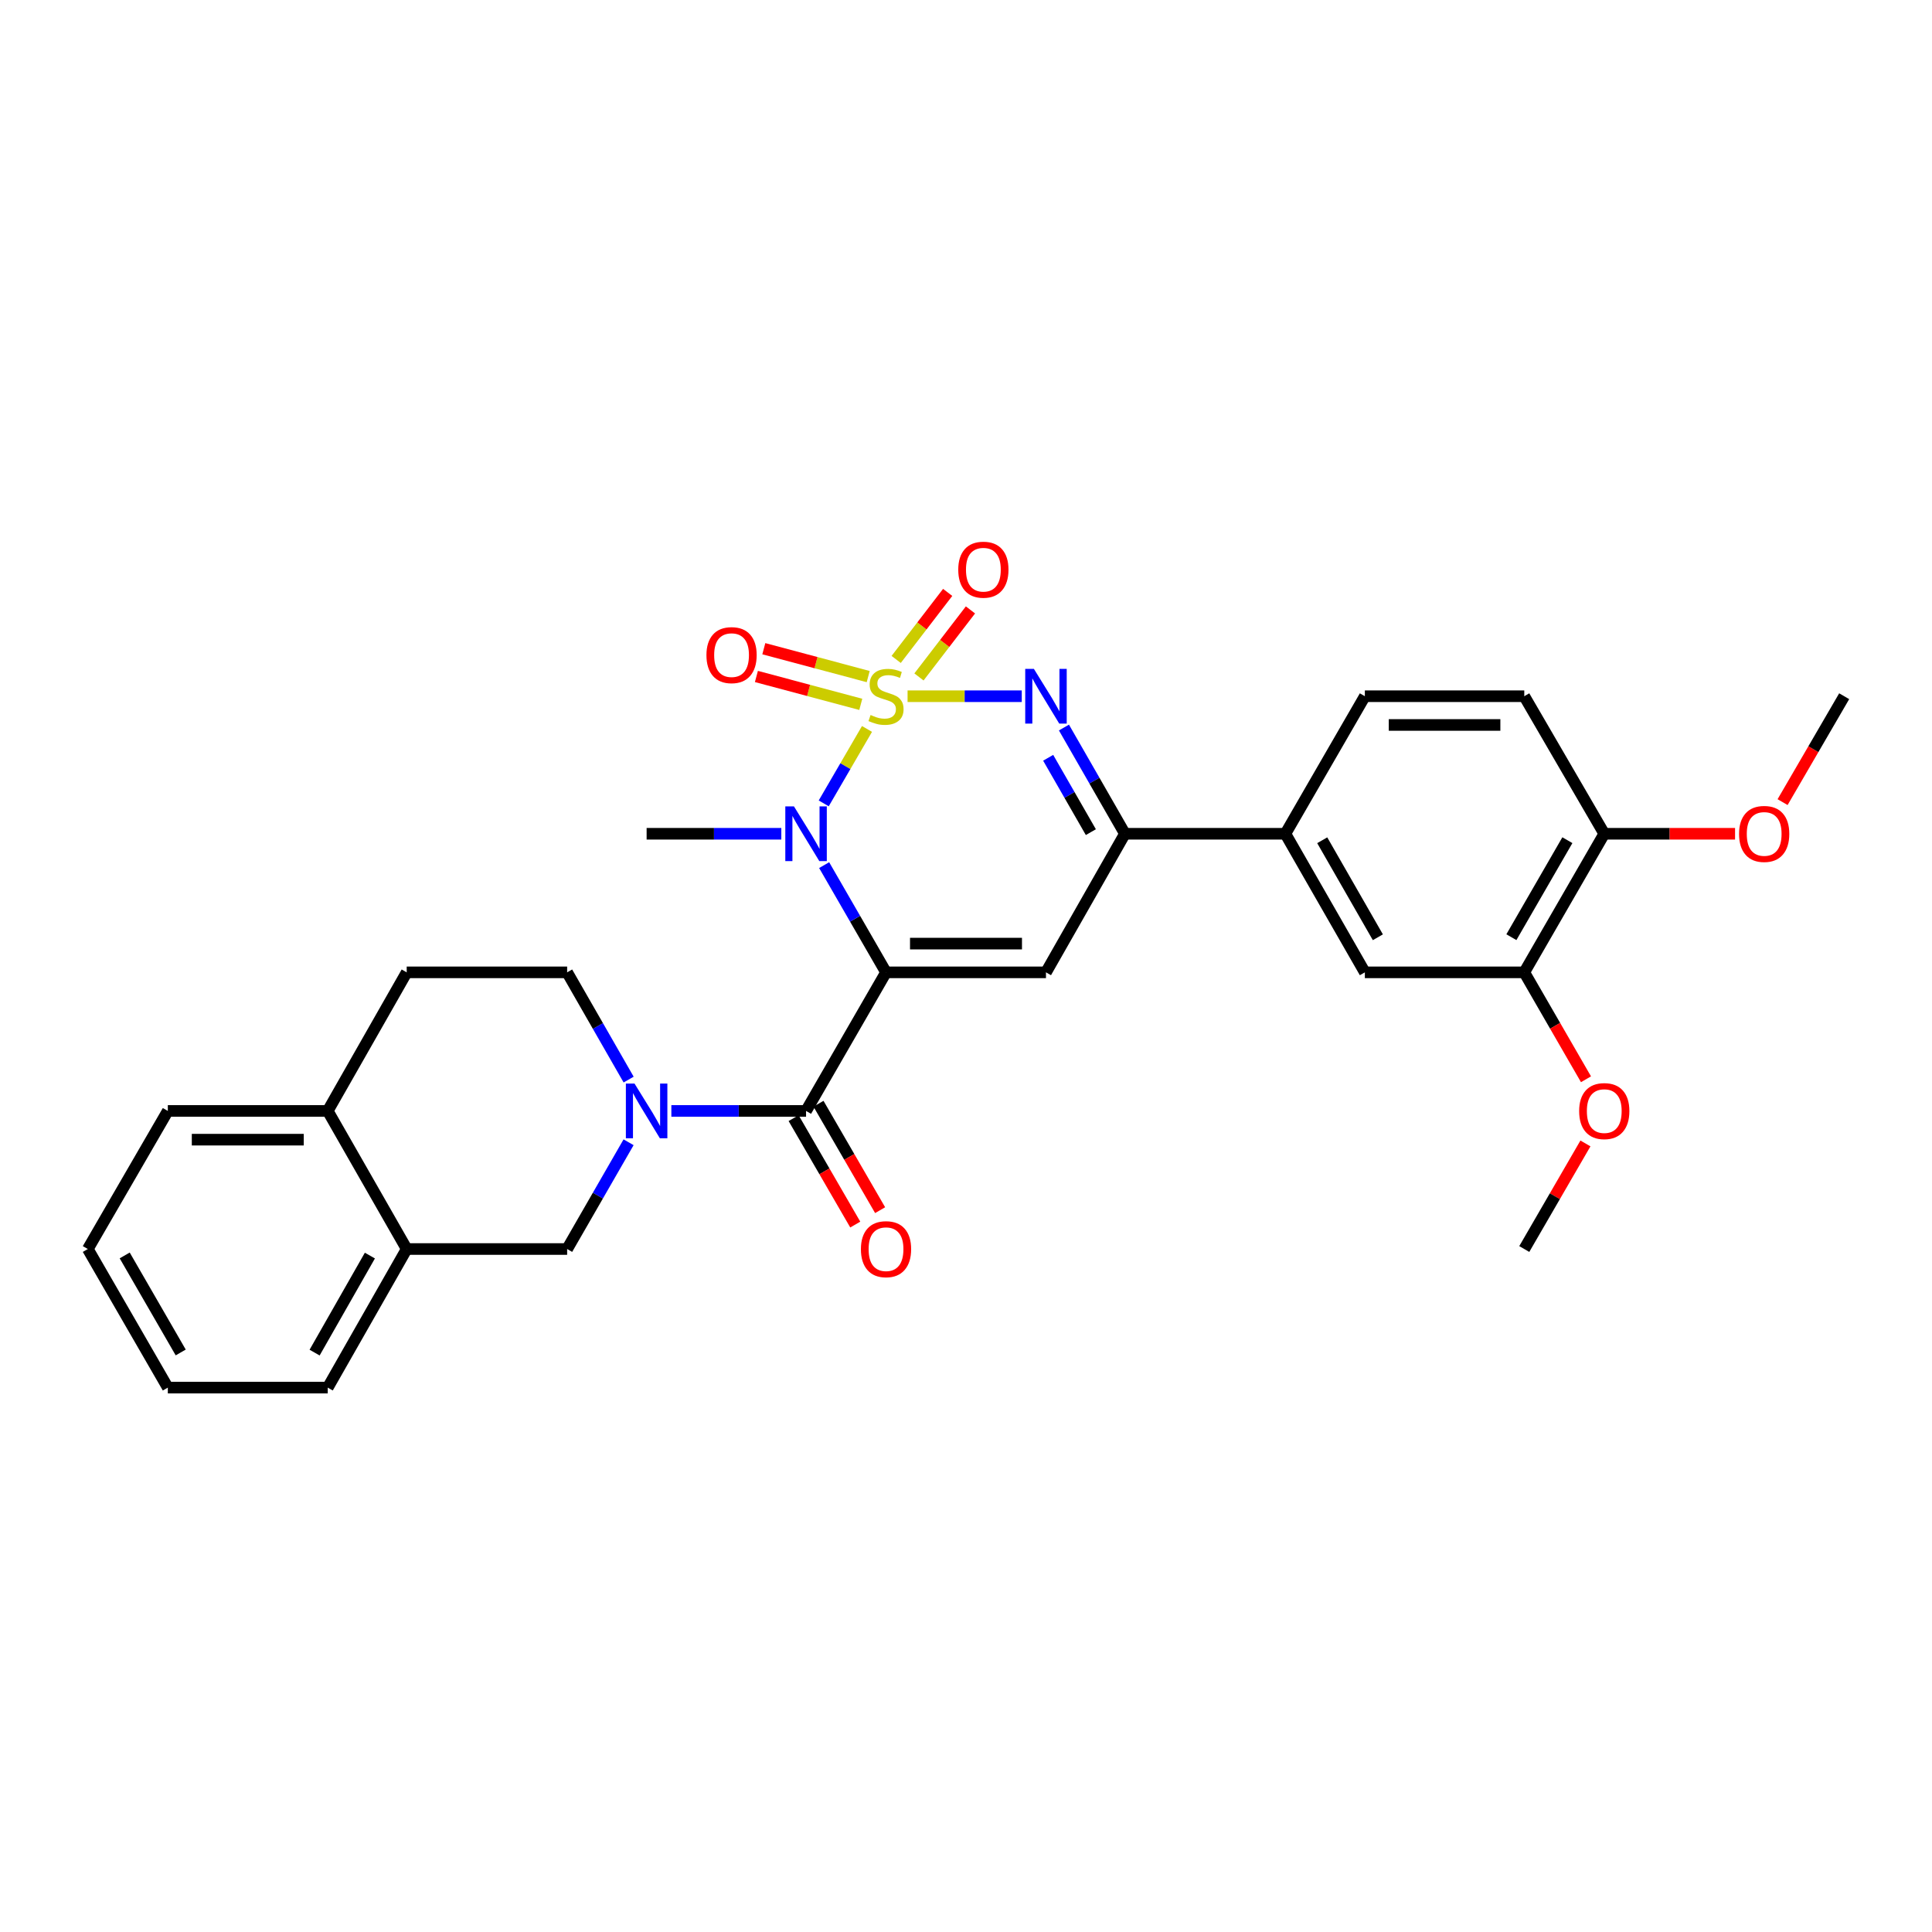 <?xml version='1.0' encoding='iso-8859-1'?>
<svg version='1.1' baseProfile='full'
              xmlns='http://www.w3.org/2000/svg'
                      xmlns:rdkit='http://www.rdkit.org/xml'
                      xmlns:xlink='http://www.w3.org/1999/xlink'
                  xml:space='preserve'
width='1000px' height='1000px' viewBox='0 0 1000 1000'>
<!-- END OF HEADER -->
<rect style='opacity:1.0;fill:#FFFFFF;stroke:none' width='1000' height='1000' x='0' y='0'> </rect>
<path class='bond-1' d='M 448.758,377.302 L 437.558,396.564' style='fill:none;fill-rule:evenodd;stroke:#CCCC00;stroke-width:6px;stroke-linecap:butt;stroke-linejoin:miter;stroke-opacity:1' />
<path class='bond-1' d='M 437.558,396.564 L 426.358,415.827' style='fill:none;fill-rule:evenodd;stroke:#0000FF;stroke-width:6px;stroke-linecap:butt;stroke-linejoin:miter;stroke-opacity:1' />
<path class='bond-2' d='M 469.756,360.363 L 499.309,360.363' style='fill:none;fill-rule:evenodd;stroke:#CCCC00;stroke-width:6px;stroke-linecap:butt;stroke-linejoin:miter;stroke-opacity:1' />
<path class='bond-2' d='M 499.309,360.363 L 528.863,360.363' style='fill:none;fill-rule:evenodd;stroke:#0000FF;stroke-width:6px;stroke-linecap:butt;stroke-linejoin:miter;stroke-opacity:1' />
<path class='bond-7' d='M 475.651,350.386 L 488.981,333.038' style='fill:none;fill-rule:evenodd;stroke:#CCCC00;stroke-width:6px;stroke-linecap:butt;stroke-linejoin:miter;stroke-opacity:1' />
<path class='bond-7' d='M 488.981,333.038 L 502.31,315.69' style='fill:none;fill-rule:evenodd;stroke:#FF0000;stroke-width:6px;stroke-linecap:butt;stroke-linejoin:miter;stroke-opacity:1' />
<path class='bond-7' d='M 463.856,341.323 L 477.186,323.975' style='fill:none;fill-rule:evenodd;stroke:#CCCC00;stroke-width:6px;stroke-linecap:butt;stroke-linejoin:miter;stroke-opacity:1' />
<path class='bond-7' d='M 477.186,323.975 L 490.515,306.627' style='fill:none;fill-rule:evenodd;stroke:#FF0000;stroke-width:6px;stroke-linecap:butt;stroke-linejoin:miter;stroke-opacity:1' />
<path class='bond-8' d='M 449.377,350.199 L 422.365,342.985' style='fill:none;fill-rule:evenodd;stroke:#CCCC00;stroke-width:6px;stroke-linecap:butt;stroke-linejoin:miter;stroke-opacity:1' />
<path class='bond-8' d='M 422.365,342.985 L 395.353,335.771' style='fill:none;fill-rule:evenodd;stroke:#FF0000;stroke-width:6px;stroke-linecap:butt;stroke-linejoin:miter;stroke-opacity:1' />
<path class='bond-8' d='M 445.538,364.571 L 418.527,357.356' style='fill:none;fill-rule:evenodd;stroke:#CCCC00;stroke-width:6px;stroke-linecap:butt;stroke-linejoin:miter;stroke-opacity:1' />
<path class='bond-8' d='M 418.527,357.356 L 391.515,350.142' style='fill:none;fill-rule:evenodd;stroke:#FF0000;stroke-width:6px;stroke-linecap:butt;stroke-linejoin:miter;stroke-opacity:1' />
<path class='bond-0' d='M 458.606,503.286 L 442.593,475.536' style='fill:none;fill-rule:evenodd;stroke:#000000;stroke-width:6px;stroke-linecap:butt;stroke-linejoin:miter;stroke-opacity:1' />
<path class='bond-0' d='M 442.593,475.536 L 426.579,447.786' style='fill:none;fill-rule:evenodd;stroke:#0000FF;stroke-width:6px;stroke-linecap:butt;stroke-linejoin:miter;stroke-opacity:1' />
<path class='bond-4' d='M 458.606,503.286 L 417.213,575.017' style='fill:none;fill-rule:evenodd;stroke:#000000;stroke-width:6px;stroke-linecap:butt;stroke-linejoin:miter;stroke-opacity:1' />
<path class='bond-30' d='M 458.606,503.286 L 541.394,503.286' style='fill:none;fill-rule:evenodd;stroke:#000000;stroke-width:6px;stroke-linecap:butt;stroke-linejoin:miter;stroke-opacity:1' />
<path class='bond-30' d='M 471.024,488.411 L 528.976,488.411' style='fill:none;fill-rule:evenodd;stroke:#000000;stroke-width:6px;stroke-linecap:butt;stroke-linejoin:miter;stroke-opacity:1' />
<path class='bond-21' d='M 404.41,431.556 L 369.55,431.556' style='fill:none;fill-rule:evenodd;stroke:#0000FF;stroke-width:6px;stroke-linecap:butt;stroke-linejoin:miter;stroke-opacity:1' />
<path class='bond-21' d='M 369.55,431.556 L 334.69,431.556' style='fill:none;fill-rule:evenodd;stroke:#000000;stroke-width:6px;stroke-linecap:butt;stroke-linejoin:miter;stroke-opacity:1' />
<path class='bond-6' d='M 550.699,376.575 L 566.479,404.065' style='fill:none;fill-rule:evenodd;stroke:#0000FF;stroke-width:6px;stroke-linecap:butt;stroke-linejoin:miter;stroke-opacity:1' />
<path class='bond-6' d='M 566.479,404.065 L 582.258,431.556' style='fill:none;fill-rule:evenodd;stroke:#000000;stroke-width:6px;stroke-linecap:butt;stroke-linejoin:miter;stroke-opacity:1' />
<path class='bond-6' d='M 542.533,392.227 L 553.578,411.47' style='fill:none;fill-rule:evenodd;stroke:#0000FF;stroke-width:6px;stroke-linecap:butt;stroke-linejoin:miter;stroke-opacity:1' />
<path class='bond-6' d='M 553.578,411.47 L 564.624,430.714' style='fill:none;fill-rule:evenodd;stroke:#000000;stroke-width:6px;stroke-linecap:butt;stroke-linejoin:miter;stroke-opacity:1' />
<path class='bond-3' d='M 541.394,503.286 L 582.258,431.556' style='fill:none;fill-rule:evenodd;stroke:#000000;stroke-width:6px;stroke-linecap:butt;stroke-linejoin:miter;stroke-opacity:1' />
<path class='bond-5' d='M 417.213,575.017 L 382.353,575.017' style='fill:none;fill-rule:evenodd;stroke:#000000;stroke-width:6px;stroke-linecap:butt;stroke-linejoin:miter;stroke-opacity:1' />
<path class='bond-5' d='M 382.353,575.017 L 347.493,575.017' style='fill:none;fill-rule:evenodd;stroke:#0000FF;stroke-width:6px;stroke-linecap:butt;stroke-linejoin:miter;stroke-opacity:1' />
<path class='bond-15' d='M 410.777,578.744 L 426.729,606.289' style='fill:none;fill-rule:evenodd;stroke:#000000;stroke-width:6px;stroke-linecap:butt;stroke-linejoin:miter;stroke-opacity:1' />
<path class='bond-15' d='M 426.729,606.289 L 442.681,633.833' style='fill:none;fill-rule:evenodd;stroke:#FF0000;stroke-width:6px;stroke-linecap:butt;stroke-linejoin:miter;stroke-opacity:1' />
<path class='bond-15' d='M 423.649,571.289 L 439.601,598.834' style='fill:none;fill-rule:evenodd;stroke:#000000;stroke-width:6px;stroke-linecap:butt;stroke-linejoin:miter;stroke-opacity:1' />
<path class='bond-15' d='M 439.601,598.834 L 455.553,626.378' style='fill:none;fill-rule:evenodd;stroke:#FF0000;stroke-width:6px;stroke-linecap:butt;stroke-linejoin:miter;stroke-opacity:1' />
<path class='bond-9' d='M 325.353,591.238 L 309.453,618.864' style='fill:none;fill-rule:evenodd;stroke:#0000FF;stroke-width:6px;stroke-linecap:butt;stroke-linejoin:miter;stroke-opacity:1' />
<path class='bond-9' d='M 309.453,618.864 L 293.552,646.491' style='fill:none;fill-rule:evenodd;stroke:#000000;stroke-width:6px;stroke-linecap:butt;stroke-linejoin:miter;stroke-opacity:1' />
<path class='bond-14' d='M 325.383,558.789 L 309.468,531.038' style='fill:none;fill-rule:evenodd;stroke:#0000FF;stroke-width:6px;stroke-linecap:butt;stroke-linejoin:miter;stroke-opacity:1' />
<path class='bond-14' d='M 309.468,531.038 L 293.552,503.286' style='fill:none;fill-rule:evenodd;stroke:#000000;stroke-width:6px;stroke-linecap:butt;stroke-linejoin:miter;stroke-opacity:1' />
<path class='bond-10' d='M 582.258,431.556 L 665.31,431.556' style='fill:none;fill-rule:evenodd;stroke:#000000;stroke-width:6px;stroke-linecap:butt;stroke-linejoin:miter;stroke-opacity:1' />
<path class='bond-13' d='M 293.552,646.491 L 210.509,646.491' style='fill:none;fill-rule:evenodd;stroke:#000000;stroke-width:6px;stroke-linecap:butt;stroke-linejoin:miter;stroke-opacity:1' />
<path class='bond-11' d='M 665.31,431.556 L 706.448,503.286' style='fill:none;fill-rule:evenodd;stroke:#000000;stroke-width:6px;stroke-linecap:butt;stroke-linejoin:miter;stroke-opacity:1' />
<path class='bond-11' d='M 684.384,434.915 L 713.181,485.126' style='fill:none;fill-rule:evenodd;stroke:#000000;stroke-width:6px;stroke-linecap:butt;stroke-linejoin:miter;stroke-opacity:1' />
<path class='bond-18' d='M 665.31,431.556 L 706.448,360.363' style='fill:none;fill-rule:evenodd;stroke:#000000;stroke-width:6px;stroke-linecap:butt;stroke-linejoin:miter;stroke-opacity:1' />
<path class='bond-12' d='M 706.448,503.286 L 788.962,503.286' style='fill:none;fill-rule:evenodd;stroke:#000000;stroke-width:6px;stroke-linecap:butt;stroke-linejoin:miter;stroke-opacity:1' />
<path class='bond-22' d='M 788.962,503.286 L 804.933,530.956' style='fill:none;fill-rule:evenodd;stroke:#000000;stroke-width:6px;stroke-linecap:butt;stroke-linejoin:miter;stroke-opacity:1' />
<path class='bond-22' d='M 804.933,530.956 L 820.904,558.626' style='fill:none;fill-rule:evenodd;stroke:#FF0000;stroke-width:6px;stroke-linecap:butt;stroke-linejoin:miter;stroke-opacity:1' />
<path class='bond-31' d='M 788.962,503.286 L 830.364,431.556' style='fill:none;fill-rule:evenodd;stroke:#000000;stroke-width:6px;stroke-linecap:butt;stroke-linejoin:miter;stroke-opacity:1' />
<path class='bond-31' d='M 782.29,485.091 L 811.271,434.879' style='fill:none;fill-rule:evenodd;stroke:#000000;stroke-width:6px;stroke-linecap:butt;stroke-linejoin:miter;stroke-opacity:1' />
<path class='bond-24' d='M 210.509,646.491 L 169.636,718.229' style='fill:none;fill-rule:evenodd;stroke:#000000;stroke-width:6px;stroke-linecap:butt;stroke-linejoin:miter;stroke-opacity:1' />
<path class='bond-24' d='M 191.453,649.888 L 162.842,700.105' style='fill:none;fill-rule:evenodd;stroke:#000000;stroke-width:6px;stroke-linecap:butt;stroke-linejoin:miter;stroke-opacity:1' />
<path class='bond-32' d='M 210.509,646.491 L 169.636,575.017' style='fill:none;fill-rule:evenodd;stroke:#000000;stroke-width:6px;stroke-linecap:butt;stroke-linejoin:miter;stroke-opacity:1' />
<path class='bond-19' d='M 293.552,503.286 L 210.509,503.286' style='fill:none;fill-rule:evenodd;stroke:#000000;stroke-width:6px;stroke-linecap:butt;stroke-linejoin:miter;stroke-opacity:1' />
<path class='bond-16' d='M 830.364,431.556 L 788.962,360.363' style='fill:none;fill-rule:evenodd;stroke:#000000;stroke-width:6px;stroke-linecap:butt;stroke-linejoin:miter;stroke-opacity:1' />
<path class='bond-23' d='M 830.364,431.556 L 864.215,431.556' style='fill:none;fill-rule:evenodd;stroke:#000000;stroke-width:6px;stroke-linecap:butt;stroke-linejoin:miter;stroke-opacity:1' />
<path class='bond-23' d='M 864.215,431.556 L 898.066,431.556' style='fill:none;fill-rule:evenodd;stroke:#FF0000;stroke-width:6px;stroke-linecap:butt;stroke-linejoin:miter;stroke-opacity:1' />
<path class='bond-17' d='M 169.636,575.017 L 210.509,503.286' style='fill:none;fill-rule:evenodd;stroke:#000000;stroke-width:6px;stroke-linecap:butt;stroke-linejoin:miter;stroke-opacity:1' />
<path class='bond-25' d='M 169.636,575.017 L 86.865,575.017' style='fill:none;fill-rule:evenodd;stroke:#000000;stroke-width:6px;stroke-linecap:butt;stroke-linejoin:miter;stroke-opacity:1' />
<path class='bond-25' d='M 157.22,589.891 L 99.28,589.891' style='fill:none;fill-rule:evenodd;stroke:#000000;stroke-width:6px;stroke-linecap:butt;stroke-linejoin:miter;stroke-opacity:1' />
<path class='bond-20' d='M 706.448,360.363 L 788.962,360.363' style='fill:none;fill-rule:evenodd;stroke:#000000;stroke-width:6px;stroke-linecap:butt;stroke-linejoin:miter;stroke-opacity:1' />
<path class='bond-20' d='M 718.825,375.238 L 776.585,375.238' style='fill:none;fill-rule:evenodd;stroke:#000000;stroke-width:6px;stroke-linecap:butt;stroke-linejoin:miter;stroke-opacity:1' />
<path class='bond-26' d='M 820.618,591.841 L 804.79,619.166' style='fill:none;fill-rule:evenodd;stroke:#FF0000;stroke-width:6px;stroke-linecap:butt;stroke-linejoin:miter;stroke-opacity:1' />
<path class='bond-26' d='M 804.79,619.166 L 788.962,646.491' style='fill:none;fill-rule:evenodd;stroke:#000000;stroke-width:6px;stroke-linecap:butt;stroke-linejoin:miter;stroke-opacity:1' />
<path class='bond-27' d='M 922.662,415.177 L 938.604,387.77' style='fill:none;fill-rule:evenodd;stroke:#FF0000;stroke-width:6px;stroke-linecap:butt;stroke-linejoin:miter;stroke-opacity:1' />
<path class='bond-27' d='M 938.604,387.77 L 954.545,360.363' style='fill:none;fill-rule:evenodd;stroke:#000000;stroke-width:6px;stroke-linecap:butt;stroke-linejoin:miter;stroke-opacity:1' />
<path class='bond-28' d='M 169.636,718.229 L 86.865,718.229' style='fill:none;fill-rule:evenodd;stroke:#000000;stroke-width:6px;stroke-linecap:butt;stroke-linejoin:miter;stroke-opacity:1' />
<path class='bond-29' d='M 86.865,575.017 L 45.455,646.491' style='fill:none;fill-rule:evenodd;stroke:#000000;stroke-width:6px;stroke-linecap:butt;stroke-linejoin:miter;stroke-opacity:1' />
<path class='bond-33' d='M 86.865,718.229 L 45.455,646.491' style='fill:none;fill-rule:evenodd;stroke:#000000;stroke-width:6px;stroke-linecap:butt;stroke-linejoin:miter;stroke-opacity:1' />
<path class='bond-33' d='M 93.536,700.032 L 64.549,649.815' style='fill:none;fill-rule:evenodd;stroke:#000000;stroke-width:6px;stroke-linecap:butt;stroke-linejoin:miter;stroke-opacity:1' />
<path  class='atom-0' d='M 450.606 370.083
Q 450.926 370.203, 452.246 370.763
Q 453.566 371.323, 455.006 371.683
Q 456.486 372.003, 457.926 372.003
Q 460.606 372.003, 462.166 370.723
Q 463.726 369.403, 463.726 367.123
Q 463.726 365.563, 462.926 364.603
Q 462.166 363.643, 460.966 363.123
Q 459.766 362.603, 457.766 362.003
Q 455.246 361.243, 453.726 360.523
Q 452.246 359.803, 451.166 358.283
Q 450.126 356.763, 450.126 354.203
Q 450.126 350.643, 452.526 348.443
Q 454.966 346.243, 459.766 346.243
Q 463.046 346.243, 466.766 347.803
L 465.846 350.883
Q 462.446 349.483, 459.886 349.483
Q 457.126 349.483, 455.606 350.643
Q 454.086 351.763, 454.126 353.723
Q 454.126 355.243, 454.886 356.163
Q 455.686 357.083, 456.806 357.603
Q 457.966 358.123, 459.886 358.723
Q 462.446 359.523, 463.966 360.323
Q 465.486 361.123, 466.566 362.763
Q 467.686 364.363, 467.686 367.123
Q 467.686 371.043, 465.046 373.163
Q 462.446 375.243, 458.086 375.243
Q 455.566 375.243, 453.646 374.683
Q 451.766 374.163, 449.526 373.243
L 450.606 370.083
' fill='#CCCC00'/>
<path  class='atom-2' d='M 410.953 417.396
L 420.233 432.396
Q 421.153 433.876, 422.633 436.556
Q 424.113 439.236, 424.193 439.396
L 424.193 417.396
L 427.953 417.396
L 427.953 445.716
L 424.073 445.716
L 414.113 429.316
Q 412.953 427.396, 411.713 425.196
Q 410.513 422.996, 410.153 422.316
L 410.153 445.716
L 406.473 445.716
L 406.473 417.396
L 410.953 417.396
' fill='#0000FF'/>
<path  class='atom-3' d='M 535.134 346.203
L 544.414 361.203
Q 545.334 362.683, 546.814 365.363
Q 548.294 368.043, 548.374 368.203
L 548.374 346.203
L 552.134 346.203
L 552.134 374.523
L 548.254 374.523
L 538.294 358.123
Q 537.134 356.203, 535.894 354.003
Q 534.694 351.803, 534.334 351.123
L 534.334 374.523
L 530.654 374.523
L 530.654 346.203
L 535.134 346.203
' fill='#0000FF'/>
<path  class='atom-6' d='M 328.43 560.857
L 337.71 575.857
Q 338.63 577.337, 340.11 580.017
Q 341.59 582.697, 341.67 582.857
L 341.67 560.857
L 345.43 560.857
L 345.43 589.177
L 341.55 589.177
L 331.59 572.777
Q 330.43 570.857, 329.19 568.657
Q 327.99 566.457, 327.63 565.777
L 327.63 589.177
L 323.95 589.177
L 323.95 560.857
L 328.43 560.857
' fill='#0000FF'/>
<path  class='atom-8' d='M 495.991 294.869
Q 495.991 288.069, 499.351 284.269
Q 502.711 280.469, 508.991 280.469
Q 515.271 280.469, 518.631 284.269
Q 521.991 288.069, 521.991 294.869
Q 521.991 301.749, 518.591 305.669
Q 515.191 309.549, 508.991 309.549
Q 502.751 309.549, 499.351 305.669
Q 495.991 301.789, 495.991 294.869
M 508.991 306.349
Q 513.311 306.349, 515.631 303.469
Q 517.991 300.549, 517.991 294.869
Q 517.991 289.309, 515.631 286.509
Q 513.311 283.669, 508.991 283.669
Q 504.671 283.669, 502.311 286.469
Q 499.991 289.269, 499.991 294.869
Q 499.991 300.589, 502.311 303.469
Q 504.671 306.349, 508.991 306.349
' fill='#FF0000'/>
<path  class='atom-9' d='M 365.653 339.089
Q 365.653 332.289, 369.013 328.489
Q 372.373 324.689, 378.653 324.689
Q 384.933 324.689, 388.293 328.489
Q 391.653 332.289, 391.653 339.089
Q 391.653 345.969, 388.253 349.889
Q 384.853 353.769, 378.653 353.769
Q 372.413 353.769, 369.013 349.889
Q 365.653 346.009, 365.653 339.089
M 378.653 350.569
Q 382.973 350.569, 385.293 347.689
Q 387.653 344.769, 387.653 339.089
Q 387.653 333.529, 385.293 330.729
Q 382.973 327.889, 378.653 327.889
Q 374.333 327.889, 371.973 330.689
Q 369.653 333.489, 369.653 339.089
Q 369.653 344.809, 371.973 347.689
Q 374.333 350.569, 378.653 350.569
' fill='#FF0000'/>
<path  class='atom-16' d='M 445.606 646.571
Q 445.606 639.771, 448.966 635.971
Q 452.326 632.171, 458.606 632.171
Q 464.886 632.171, 468.246 635.971
Q 471.606 639.771, 471.606 646.571
Q 471.606 653.451, 468.206 657.371
Q 464.806 661.251, 458.606 661.251
Q 452.366 661.251, 448.966 657.371
Q 445.606 653.491, 445.606 646.571
M 458.606 658.051
Q 462.926 658.051, 465.246 655.171
Q 467.606 652.251, 467.606 646.571
Q 467.606 641.011, 465.246 638.211
Q 462.926 635.371, 458.606 635.371
Q 454.286 635.371, 451.926 638.171
Q 449.606 640.971, 449.606 646.571
Q 449.606 652.291, 451.926 655.171
Q 454.286 658.051, 458.606 658.051
' fill='#FF0000'/>
<path  class='atom-23' d='M 817.364 575.097
Q 817.364 568.297, 820.724 564.497
Q 824.084 560.697, 830.364 560.697
Q 836.644 560.697, 840.004 564.497
Q 843.364 568.297, 843.364 575.097
Q 843.364 581.977, 839.964 585.897
Q 836.564 589.777, 830.364 589.777
Q 824.124 589.777, 820.724 585.897
Q 817.364 582.017, 817.364 575.097
M 830.364 586.577
Q 834.684 586.577, 837.004 583.697
Q 839.364 580.777, 839.364 575.097
Q 839.364 569.537, 837.004 566.737
Q 834.684 563.897, 830.364 563.897
Q 826.044 563.897, 823.684 566.697
Q 821.364 569.497, 821.364 575.097
Q 821.364 580.817, 823.684 583.697
Q 826.044 586.577, 830.364 586.577
' fill='#FF0000'/>
<path  class='atom-24' d='M 900.135 431.636
Q 900.135 424.836, 903.495 421.036
Q 906.855 417.236, 913.135 417.236
Q 919.415 417.236, 922.775 421.036
Q 926.135 424.836, 926.135 431.636
Q 926.135 438.516, 922.735 442.436
Q 919.335 446.316, 913.135 446.316
Q 906.895 446.316, 903.495 442.436
Q 900.135 438.556, 900.135 431.636
M 913.135 443.116
Q 917.455 443.116, 919.775 440.236
Q 922.135 437.316, 922.135 431.636
Q 922.135 426.076, 919.775 423.276
Q 917.455 420.436, 913.135 420.436
Q 908.815 420.436, 906.455 423.236
Q 904.135 426.036, 904.135 431.636
Q 904.135 437.356, 906.455 440.236
Q 908.815 443.116, 913.135 443.116
' fill='#FF0000'/>
</svg>
